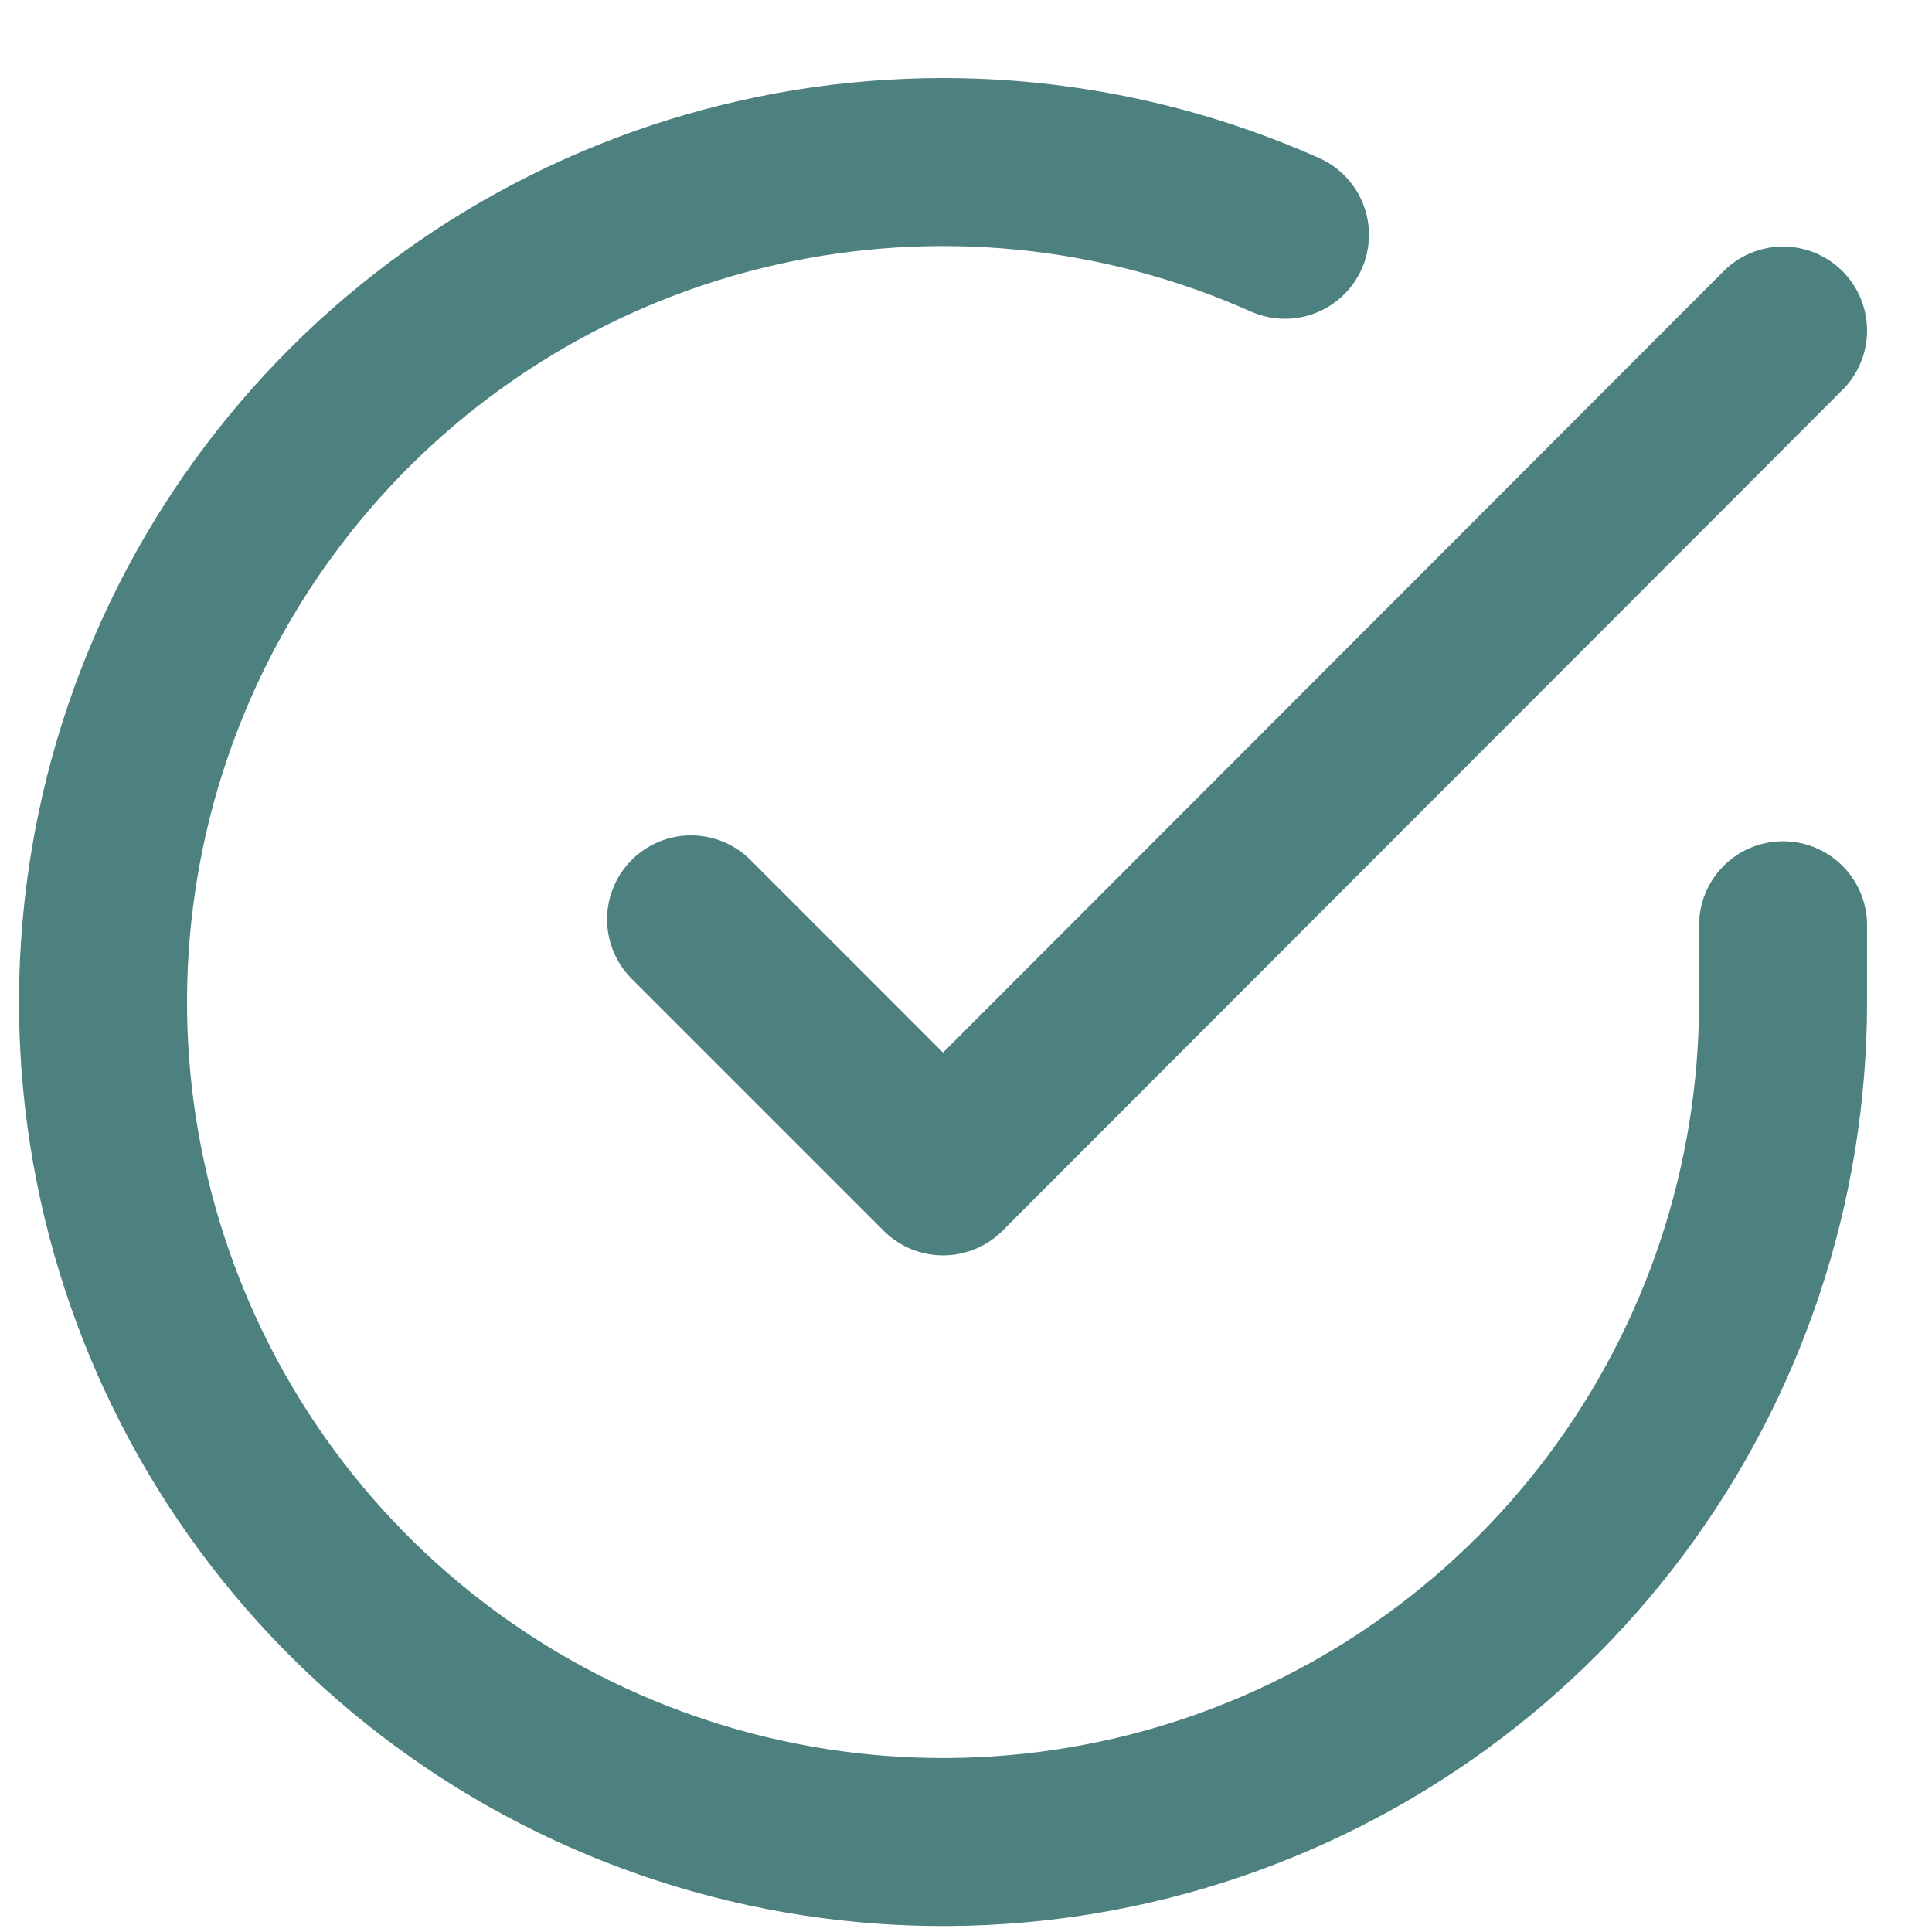 <?xml version="1.0" encoding="UTF-8"?> <svg xmlns="http://www.w3.org/2000/svg" width="23" height="23" viewBox="0 0 23 23" fill="none"><path d="M21.227 11.015V11.935C21.225 14.091 20.527 16.19 19.236 17.917C17.945 19.644 16.13 20.907 14.062 21.519C11.994 22.13 9.784 22.057 7.761 21.309C5.738 20.562 4.011 19.181 2.838 17.372C1.664 15.563 1.106 13.423 1.248 11.271C1.39 9.119 2.224 7.071 3.625 5.432C5.026 3.793 6.919 2.65 9.023 2.175C11.126 1.7 13.327 1.917 15.297 2.795M21.227 3.935L11.227 13.945L8.227 10.945" stroke="#4D817F" stroke-width="2" stroke-linecap="round" stroke-linejoin="round"></path></svg> 
